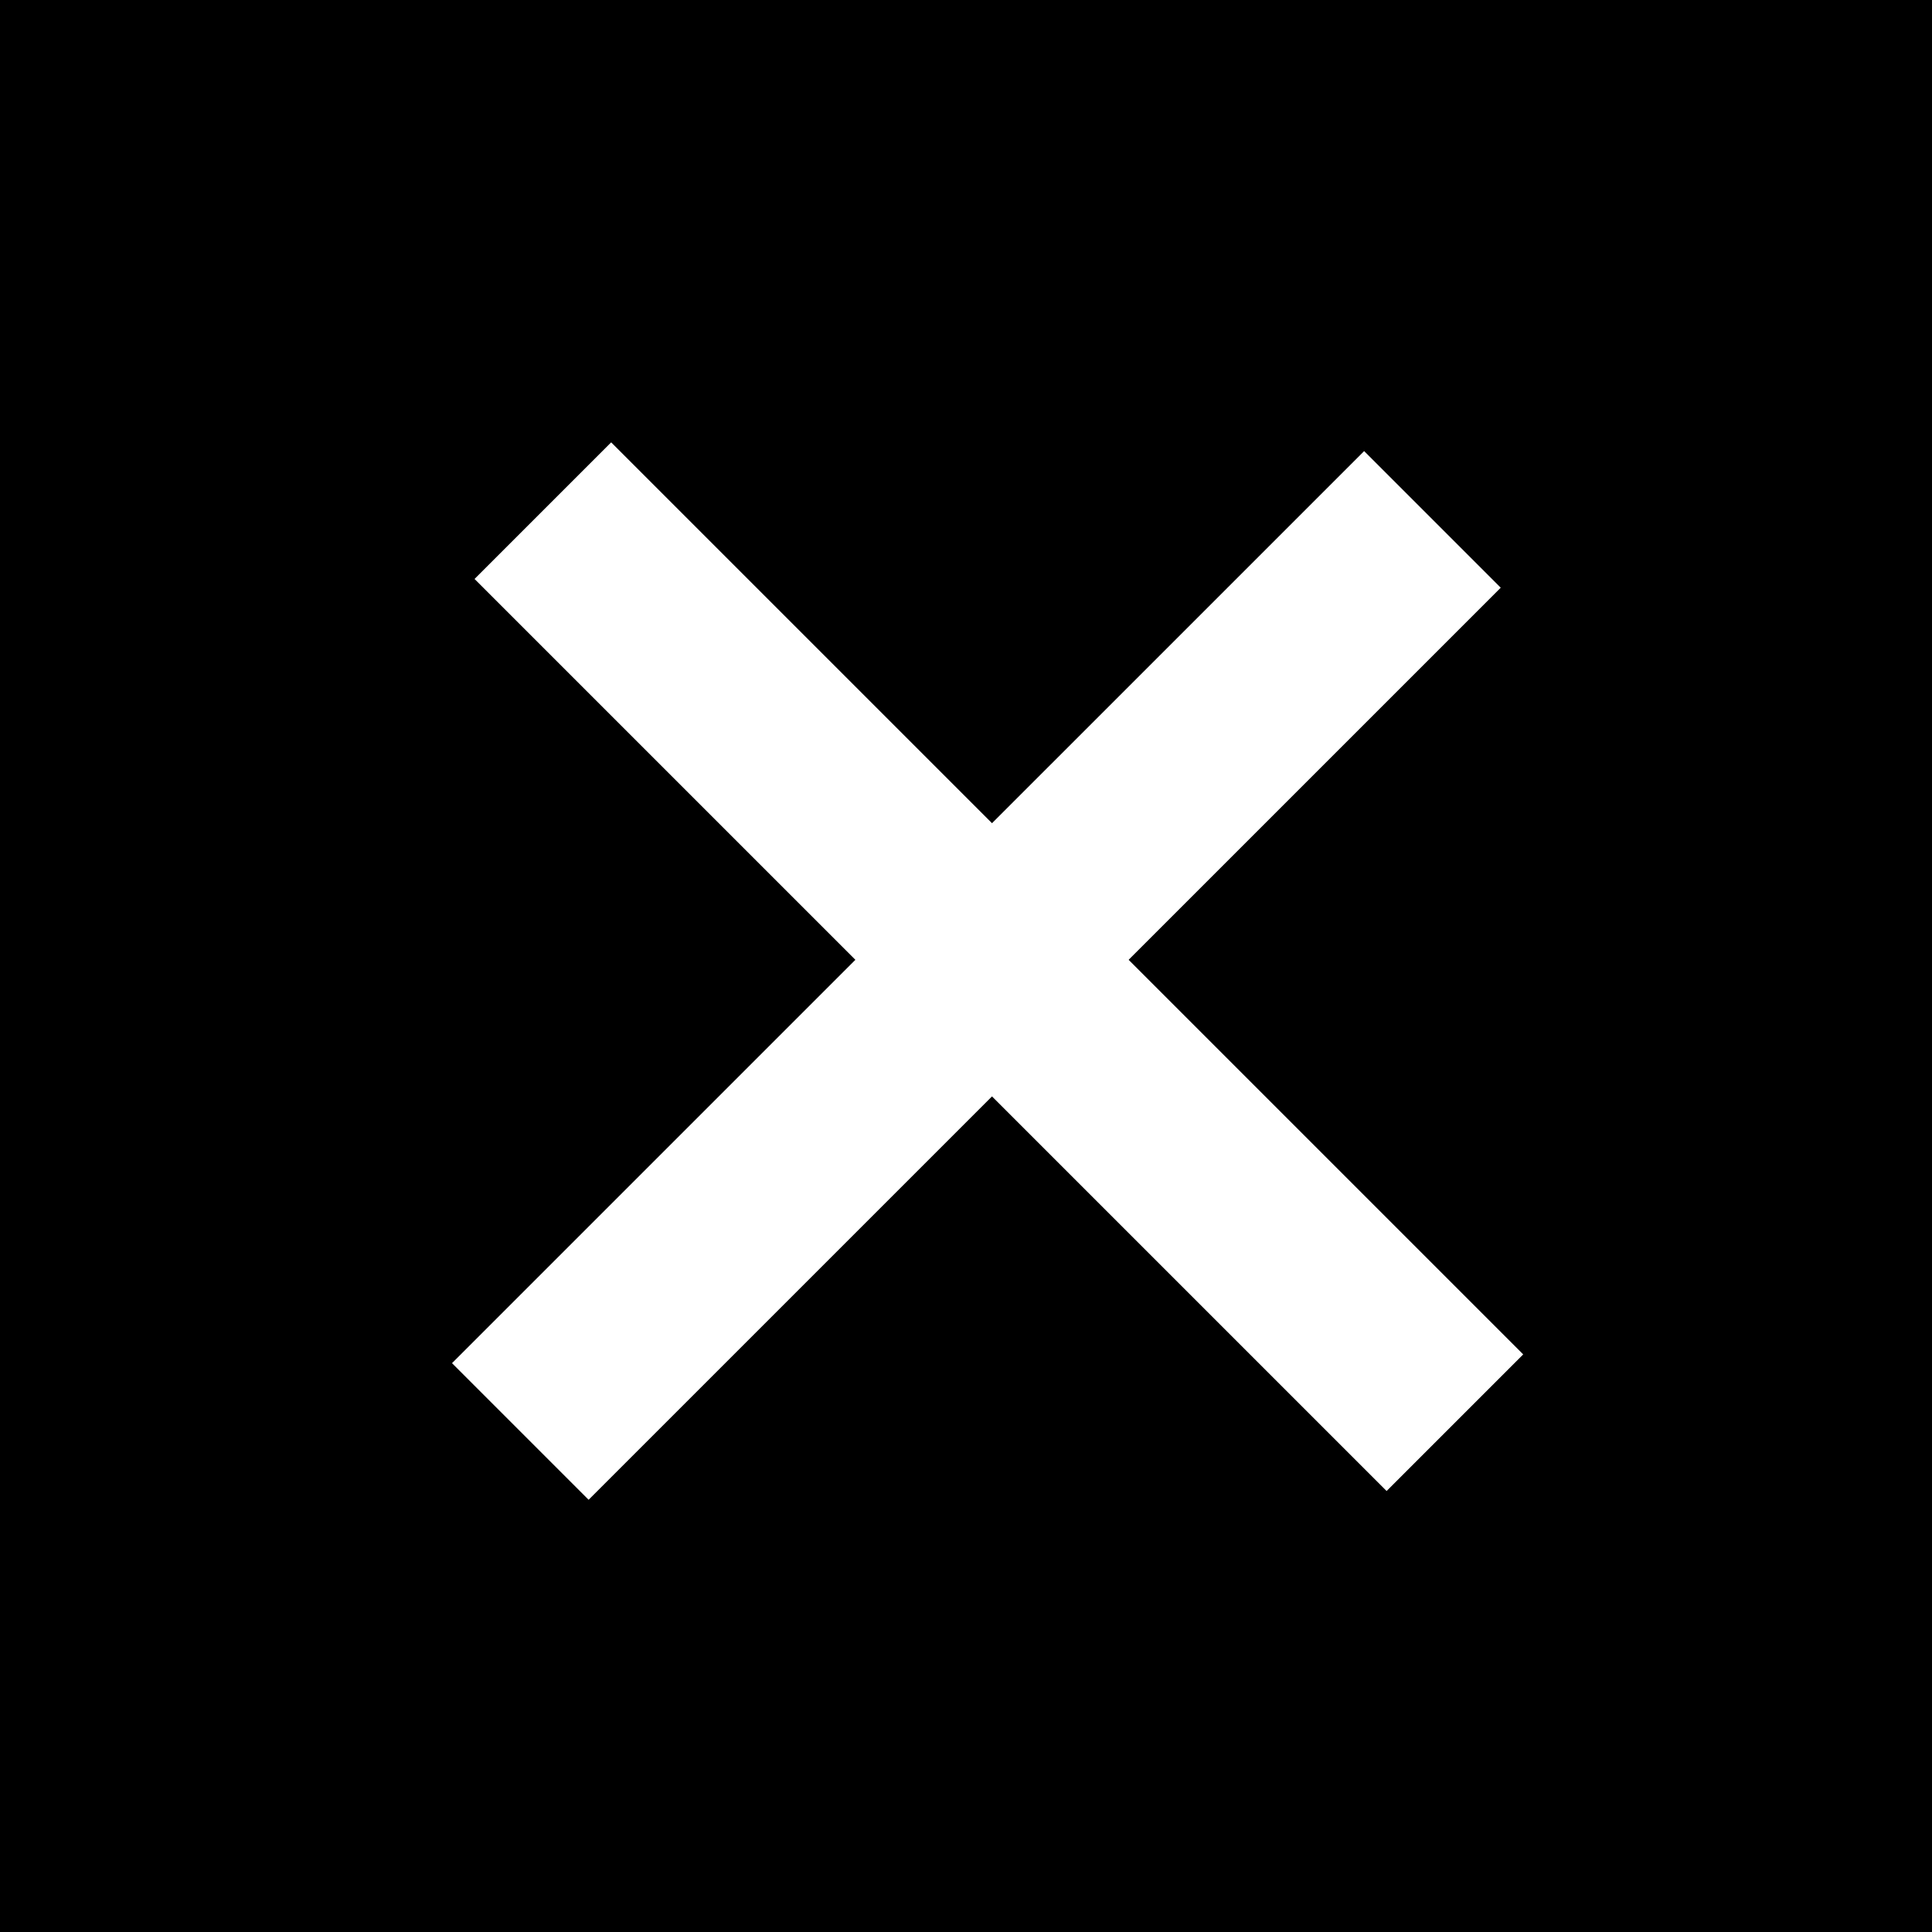 <?xml version="1.0" encoding="UTF-8" standalone="no"?>
<svg width="30px" height="30px" viewBox="0 0 30 30" version="1.1" xmlns="http://www.w3.org/2000/svg" xmlns:xlink="http://www.w3.org/1999/xlink">
    <!-- Generator: Sketch 3.8.2 (29753) - http://www.bohemiancoding.com/sketch -->
    <title>58 - Settings</title>
    <desc>Created with Sketch.</desc>
    <defs></defs>
    <g id="Page-1" stroke="none" stroke-width="1" fill="none" fill-rule="evenodd">
        <g id="58---Settings">
            <rect id="Rectangle-1" fill="#000000" x="0" y="0" width="30" height="30"></rect>
            <g id="Group" transform="translate(9, 8)" stroke="#FFFFFF" stroke-width="3" stroke-linecap="square">
                <path d="M0.49,0.99 L12.531,13.031" id="Line"></path>
                <path d="M12.182,1.126 L0.14,13.167" id="Line-Copy"></path>
            </g>
        </g>
    </g>
</svg>